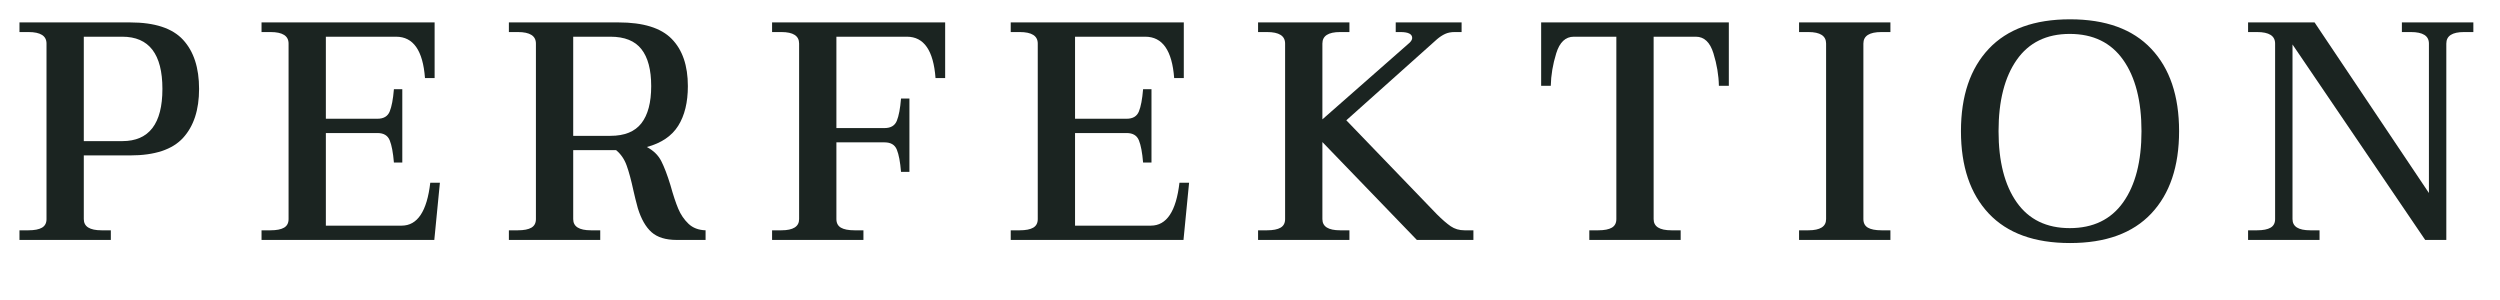 <?xml version="1.0" encoding="UTF-8" standalone="no"?>
<!DOCTYPE svg PUBLIC "-//W3C//DTD SVG 1.1//EN" "http://www.w3.org/Graphics/SVG/1.1/DTD/svg11.dtd">
<svg width="100%" height="100%" viewBox="0 0 2500 300" version="1.1" xmlns="http://www.w3.org/2000/svg" xmlns:xlink="http://www.w3.org/1999/xlink" xml:space="preserve" xmlns:serif="http://www.serif.com/" style="fill-rule:evenodd;clip-rule:evenodd;stroke-linejoin:round;stroke-miterlimit:2;">
    <g transform="matrix(19.421,0,0,19.421,-10011.9,-6384.57)">
        <path d="M516.522,340.604L516.986,340.604C517.296,340.604 517.528,340.558 517.682,340.468C517.837,340.377 517.914,340.23 517.914,340.028L517.914,330.988C517.914,330.593 517.605,330.396 516.986,330.396L516.522,330.396L516.522,329.9L522.218,329.9C523.488,329.9 524.397,330.198 524.946,330.796C525.496,331.393 525.77,332.236 525.77,333.324C525.77,334.401 525.496,335.241 524.946,335.844C524.397,336.446 523.488,336.748 522.218,336.748L519.834,336.748L519.834,340.028C519.834,340.412 520.138,340.604 520.746,340.604L521.226,340.604L521.226,341.1L516.522,341.1L516.522,340.604ZM521.818,336.012C523.194,336.012 523.882,335.116 523.882,333.324C523.882,331.532 523.194,330.636 521.818,330.636L519.834,330.636L519.834,336.012L521.818,336.012Z" style="fill:rgb(27,36,33);fill-rule:nonzero;"/>
        <path d="M538.17,338.156L537.882,341.1L528.986,341.1L528.986,340.604L529.45,340.604C529.76,340.604 529.992,340.558 530.146,340.468C530.301,340.377 530.378,340.23 530.378,340.028L530.378,330.988C530.378,330.593 530.069,330.396 529.45,330.396L528.986,330.396L528.986,329.9L537.898,329.9L537.898,332.764L537.402,332.764C537.296,331.345 536.8,330.636 535.914,330.636L532.298,330.636L532.298,334.86L534.954,334.86C535.274,334.86 535.485,334.734 535.586,334.484C535.688,334.233 535.76,333.852 535.802,333.34L536.234,333.34L536.234,337.116L535.802,337.116C535.76,336.604 535.688,336.222 535.586,335.972C535.485,335.721 535.274,335.596 534.954,335.596L532.298,335.596L532.298,340.364L536.202,340.364C537.013,340.364 537.504,339.628 537.674,338.156L538.17,338.156Z" style="fill:rgb(27,36,33);fill-rule:nonzero;"/>
        <path d="M550.042,338.284C550.181,338.785 550.314,339.188 550.442,339.492C550.57,339.796 550.746,340.054 550.97,340.268C551.194,340.481 551.488,340.593 551.85,340.604L551.85,341.1L550.362,341.1C549.797,341.1 549.365,340.966 549.066,340.7C548.768,340.433 548.533,340.022 548.362,339.468C548.266,339.116 548.192,338.817 548.138,338.572C548.021,338.028 547.904,337.593 547.786,337.268C547.669,336.942 547.488,336.678 547.242,336.476L545.034,336.476L545.034,340.028C545.034,340.412 545.338,340.604 545.946,340.604L546.426,340.604L546.426,341.1L541.722,341.1L541.722,340.604L542.186,340.604C542.496,340.604 542.728,340.558 542.882,340.468C543.037,340.377 543.114,340.23 543.114,340.028L543.114,330.988C543.114,330.593 542.805,330.396 542.186,330.396L541.722,330.396L541.722,329.9L547.37,329.9C548.64,329.9 549.552,330.182 550.106,330.748C550.661,331.313 550.938,332.124 550.938,333.18C550.938,334.012 550.773,334.692 550.442,335.22C550.112,335.748 549.573,336.113 548.826,336.316C549.168,336.497 549.416,336.74 549.57,337.044C549.725,337.348 549.882,337.761 550.042,338.284ZM545.034,335.74L546.954,335.74C547.68,335.74 548.21,335.524 548.546,335.092C548.882,334.66 549.05,334.022 549.05,333.18C549.05,332.337 548.882,331.702 548.546,331.276C548.21,330.849 547.68,330.636 546.954,330.636L545.034,330.636L545.034,335.74Z" style="fill:rgb(27,36,33);fill-rule:nonzero;"/>
        <path d="M564.186,329.9L564.186,332.764L563.69,332.764C563.584,331.345 563.093,330.636 562.218,330.636L558.586,330.636L558.586,335.34L561.066,335.34C561.386,335.34 561.597,335.214 561.698,334.964C561.8,334.713 561.872,334.332 561.914,333.82L562.346,333.82L562.346,337.596L561.914,337.596C561.872,337.084 561.8,336.702 561.698,336.452C561.597,336.201 561.386,336.076 561.066,336.076L558.586,336.076L558.586,340.028C558.586,340.23 558.664,340.377 558.818,340.468C558.973,340.558 559.205,340.604 559.514,340.604L559.978,340.604L559.978,341.1L555.274,341.1L555.274,340.604L555.754,340.604C556.362,340.604 556.666,340.412 556.666,340.028L556.666,330.988C556.666,330.593 556.362,330.396 555.754,330.396L555.274,330.396L555.274,329.9L564.186,329.9Z" style="fill:rgb(27,36,33);fill-rule:nonzero;"/>
        <path d="M576.746,338.156L576.458,341.1L567.562,341.1L567.562,340.604L568.026,340.604C568.336,340.604 568.568,340.558 568.722,340.468C568.877,340.377 568.954,340.23 568.954,340.028L568.954,330.988C568.954,330.593 568.645,330.396 568.026,330.396L567.562,330.396L567.562,329.9L576.474,329.9L576.474,332.764L575.978,332.764C575.872,331.345 575.376,330.636 574.49,330.636L570.874,330.636L570.874,334.86L573.53,334.86C573.85,334.86 574.061,334.734 574.162,334.484C574.264,334.233 574.336,333.852 574.378,333.34L574.81,333.34L574.81,337.116L574.378,337.116C574.336,336.604 574.264,336.222 574.162,335.972C574.061,335.721 573.85,335.596 573.53,335.596L570.874,335.596L570.874,340.364L574.778,340.364C575.589,340.364 576.08,339.628 576.25,338.156L576.746,338.156Z" style="fill:rgb(27,36,33);fill-rule:nonzero;"/>
        <path d="M591.386,340.604L591.386,341.1L588.474,341.1L583.61,336.06L583.61,340.028C583.61,340.412 583.914,340.604 584.522,340.604L585.002,340.604L585.002,341.1L580.298,341.1L580.298,340.604L580.762,340.604C581.072,340.604 581.304,340.558 581.458,340.468C581.613,340.377 581.69,340.23 581.69,340.028L581.69,330.988C581.69,330.593 581.381,330.396 580.762,330.396L580.298,330.396L580.298,329.9L585.002,329.9L585.002,330.396L584.522,330.396C583.914,330.396 583.61,330.593 583.61,330.988L583.61,334.892L588.106,330.94C588.192,330.854 588.234,330.774 588.234,330.7C588.234,330.497 588.032,330.396 587.626,330.396L587.386,330.396L587.386,329.9L590.778,329.9L590.778,330.396L590.426,330.396C590.234,330.396 590.069,330.428 589.93,330.492C589.792,330.556 589.653,330.646 589.514,330.764L584.842,334.94L589.498,339.772C589.776,340.049 590.016,340.257 590.218,340.396C590.421,340.534 590.656,340.604 590.922,340.604L591.386,340.604Z" style="fill:rgb(27,36,33);fill-rule:nonzero;"/>
        <path d="M597.354,340.604L597.818,340.604C598.128,340.604 598.36,340.558 598.514,340.468C598.669,340.377 598.746,340.23 598.746,340.028L598.746,330.636L596.554,330.636C596.128,330.636 595.826,330.921 595.65,331.492C595.474,332.062 595.381,332.62 595.37,333.164L594.874,333.164L594.874,329.9L604.538,329.9L604.538,333.164L604.026,333.164C604.016,332.62 603.922,332.062 603.746,331.492C603.57,330.921 603.269,330.636 602.842,330.636L600.666,330.636L600.666,340.028C600.666,340.412 600.97,340.604 601.578,340.604L602.058,340.604L602.058,341.1L597.354,341.1L597.354,340.604Z" style="fill:rgb(27,36,33);fill-rule:nonzero;"/>
        <path d="M608.154,340.604L608.634,340.604C609.242,340.604 609.546,340.412 609.546,340.028L609.546,330.988C609.546,330.593 609.242,330.396 608.634,330.396L608.154,330.396L608.154,329.9L612.858,329.9L612.858,330.396L612.394,330.396C611.776,330.396 611.466,330.593 611.466,330.988L611.466,340.028C611.466,340.23 611.544,340.377 611.698,340.468C611.853,340.558 612.085,340.604 612.394,340.604L612.858,340.604L612.858,341.1L608.154,341.1L608.154,340.604Z" style="fill:rgb(27,36,33);fill-rule:nonzero;"/>
        <path d="M622.106,341.26C620.272,341.26 618.877,340.753 617.922,339.74C616.968,338.726 616.49,337.313 616.49,335.5C616.49,333.686 616.968,332.273 617.922,331.26C618.877,330.246 620.272,329.74 622.106,329.74C623.941,329.74 625.336,330.246 626.29,331.26C627.245,332.273 627.722,333.686 627.722,335.5C627.722,337.313 627.245,338.726 626.29,339.74C625.336,340.753 623.941,341.26 622.106,341.26ZM622.09,340.492C623.296,340.492 624.213,340.049 624.842,339.164C625.472,338.278 625.786,337.057 625.786,335.5C625.786,333.942 625.472,332.718 624.842,331.828C624.213,330.937 623.296,330.492 622.09,330.492C620.896,330.492 619.986,330.937 619.362,331.828C618.738,332.718 618.426,333.942 618.426,335.5C618.426,337.057 618.738,338.278 619.362,339.164C619.986,340.049 620.896,340.492 622.09,340.492Z" style="fill:rgb(27,36,33);fill-rule:nonzero;"/>
        <path d="M631.274,340.604L631.738,340.604C632.048,340.604 632.28,340.558 632.434,340.468C632.589,340.377 632.666,340.23 632.666,340.028L632.666,330.988C632.666,330.593 632.357,330.396 631.738,330.396L631.274,330.396L631.274,329.9L634.698,329.9L640.586,338.684L640.586,330.988C640.586,330.593 640.277,330.396 639.658,330.396L639.194,330.396L639.194,329.9L642.874,329.9L642.874,330.396L642.394,330.396C641.786,330.396 641.482,330.593 641.482,330.988L641.482,341.1L640.394,341.1L633.562,331.036L633.562,340.028C633.562,340.412 633.866,340.604 634.474,340.604L634.954,340.604L634.954,341.1L631.274,341.1L631.274,340.604Z" style="fill:rgb(27,36,33);fill-rule:nonzero;"/>
    </g>
</svg>
